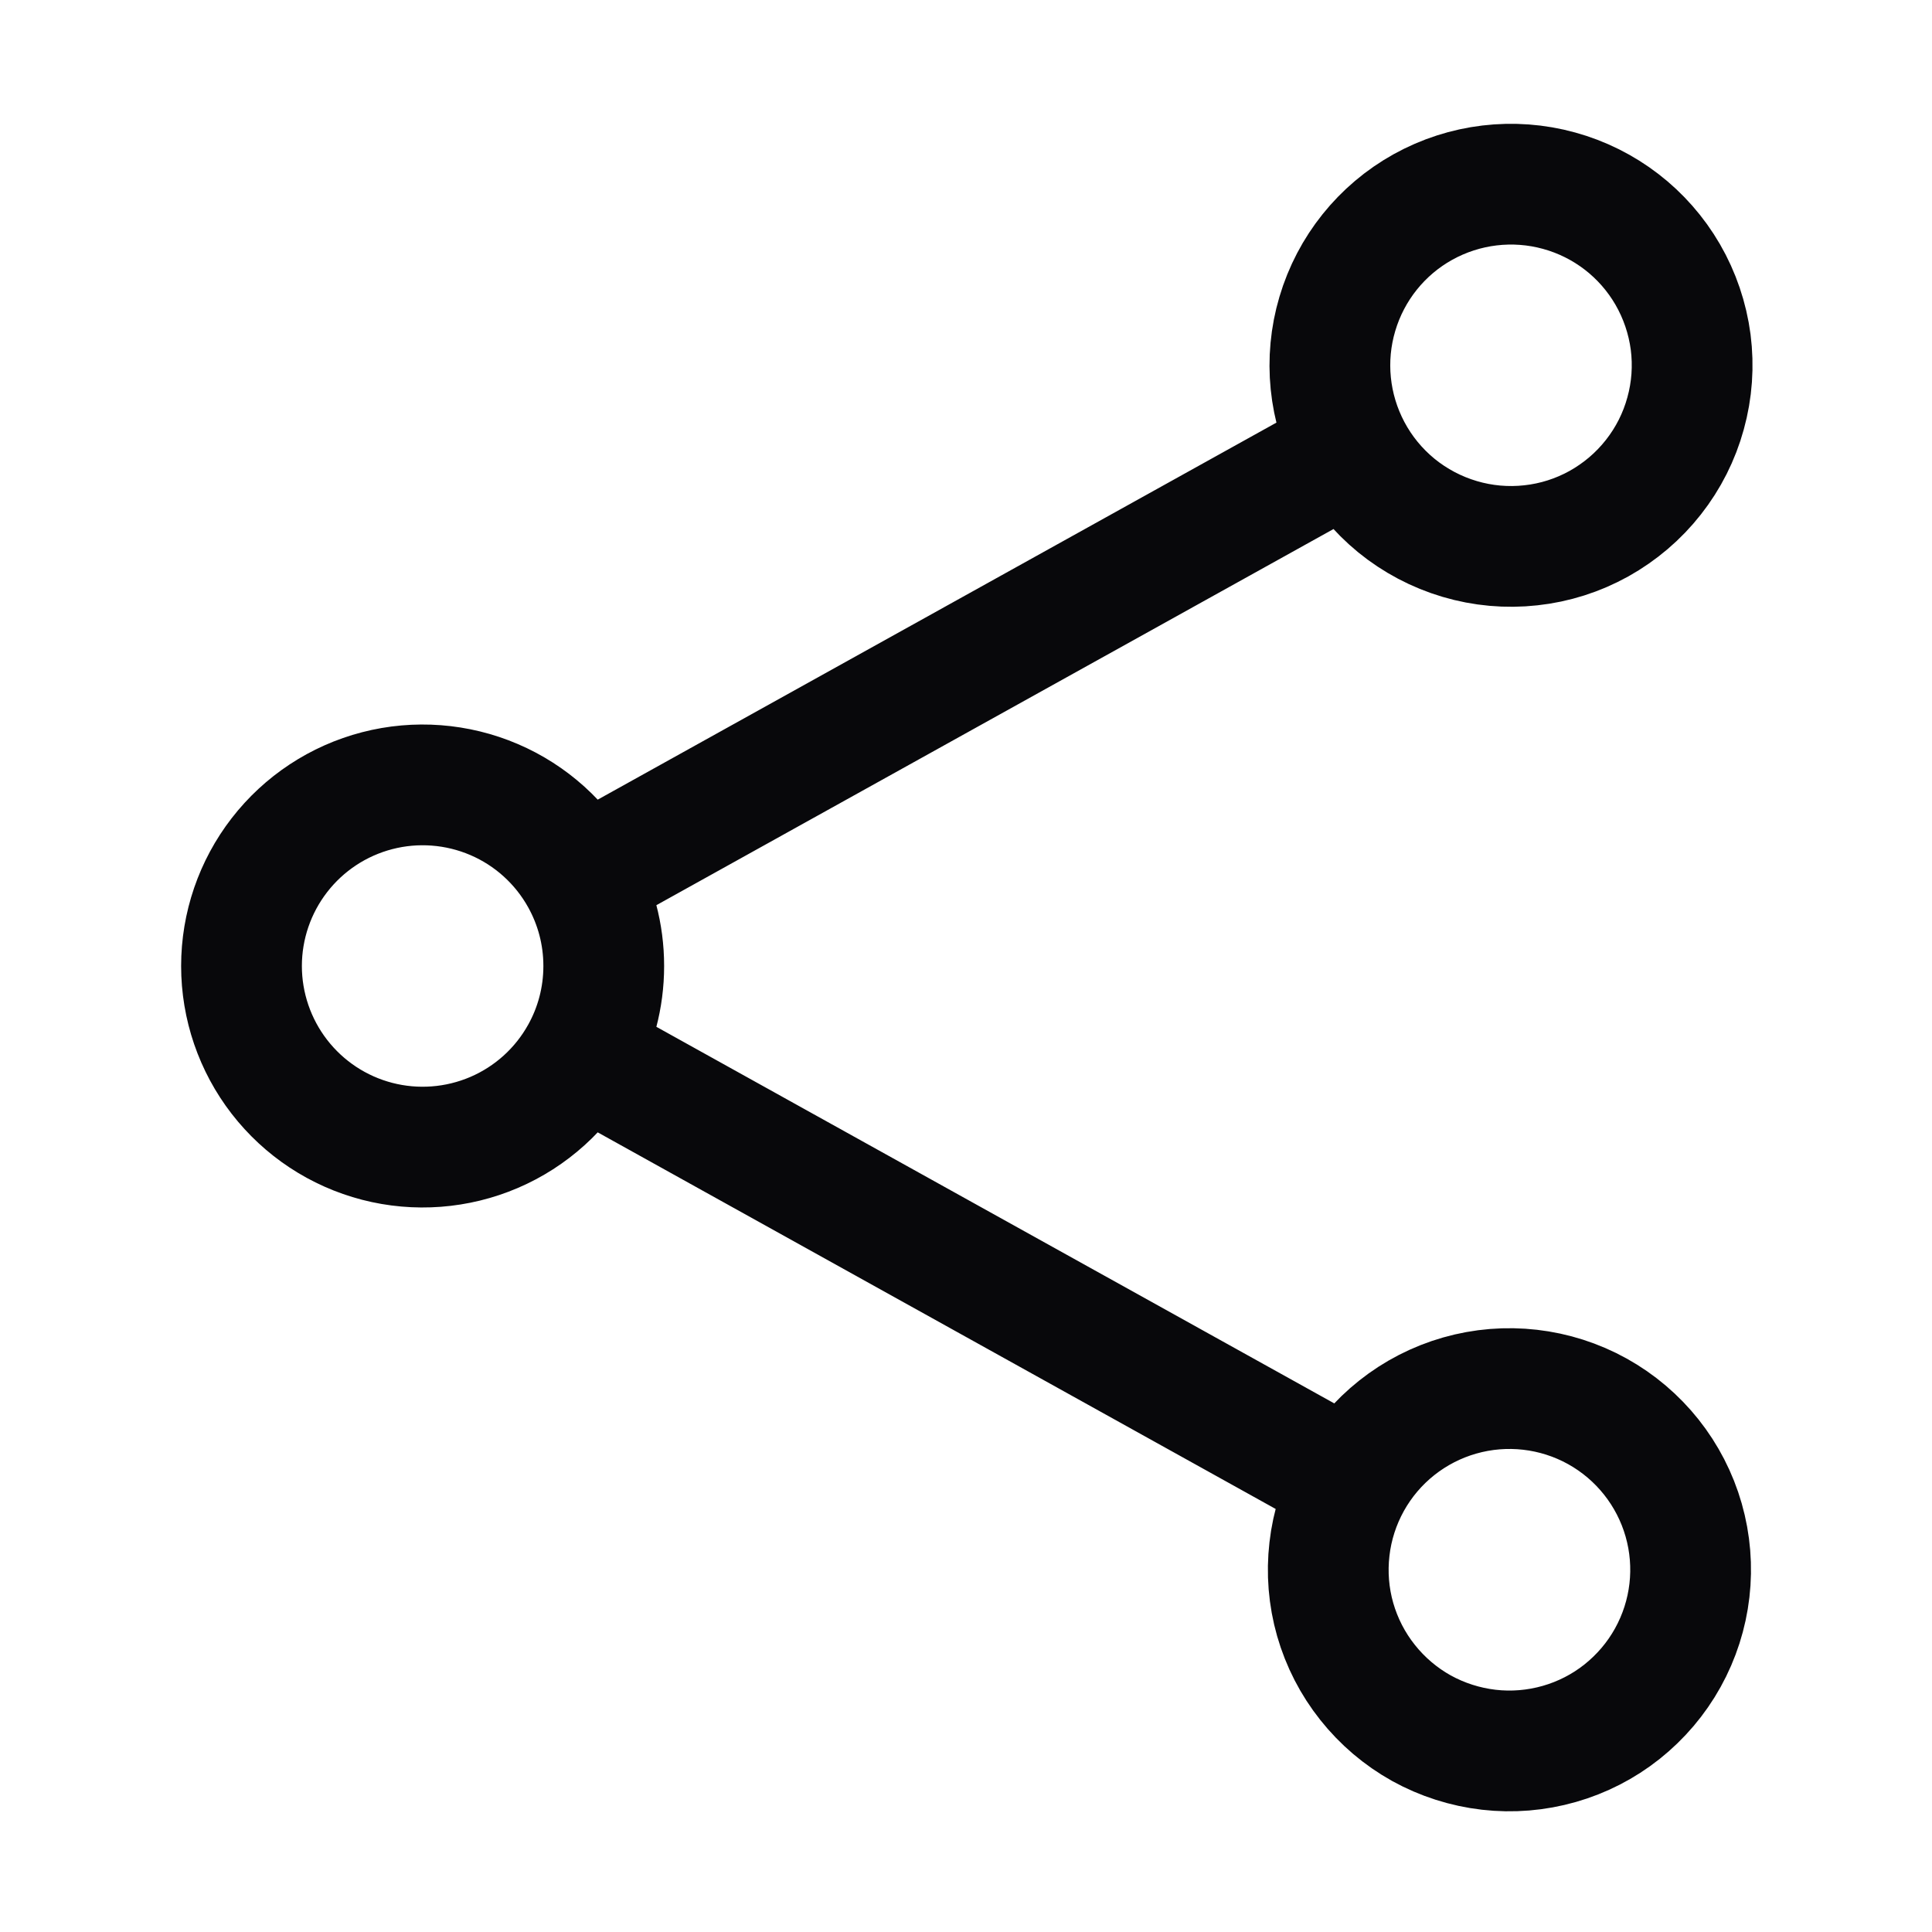 <svg width="24" height="24" viewBox="0 0 24 24" fill="none" xmlns="http://www.w3.org/2000/svg">
<g id="Frame">
<path id="Vector" d="M7.217 10.907C6.975 10.471 6.595 10.128 6.137 9.932C5.679 9.736 5.168 9.697 4.686 9.822C4.203 9.947 3.776 10.229 3.471 10.623C3.166 11.017 3 11.502 3 12C3 12.498 3.166 12.983 3.471 13.377C3.776 13.771 4.203 14.053 4.686 14.178C5.168 14.303 5.679 14.264 6.137 14.068C6.595 13.872 6.975 13.529 7.217 13.093M7.217 10.907C7.397 11.231 7.5 11.603 7.5 12C7.5 12.397 7.397 12.77 7.217 13.093M7.217 10.907L16.783 5.593M7.217 13.093L16.783 18.407M16.783 5.593C16.923 5.857 17.115 6.091 17.346 6.28C17.578 6.469 17.845 6.61 18.132 6.695C18.418 6.78 18.719 6.807 19.017 6.774C19.314 6.742 19.602 6.65 19.863 6.505C20.124 6.359 20.354 6.164 20.539 5.928C20.724 5.693 20.86 5.424 20.939 5.135C21.019 4.847 21.04 4.546 21.002 4.249C20.963 3.953 20.866 3.667 20.716 3.408C20.42 2.898 19.936 2.525 19.368 2.369C18.8 2.212 18.193 2.285 17.677 2.571C17.162 2.857 16.78 3.334 16.613 3.899C16.445 4.464 16.507 5.073 16.783 5.593ZM16.783 18.407C16.64 18.665 16.548 18.95 16.515 19.243C16.481 19.537 16.505 19.834 16.586 20.118C16.668 20.403 16.804 20.668 16.988 20.899C17.172 21.131 17.399 21.324 17.657 21.468C17.916 21.611 18.2 21.702 18.494 21.736C18.787 21.77 19.085 21.745 19.369 21.664C19.653 21.583 19.919 21.447 20.15 21.263C20.381 21.079 20.575 20.851 20.718 20.593C21.008 20.071 21.079 19.456 20.915 18.882C20.751 18.308 20.365 17.822 19.843 17.532C19.322 17.243 18.706 17.172 18.132 17.336C17.558 17.5 17.073 17.885 16.783 18.407Z" stroke="#08080B" stroke-width="1.5" stroke-linecap="round" stroke-linejoin="round"/>
</g>
</svg>
